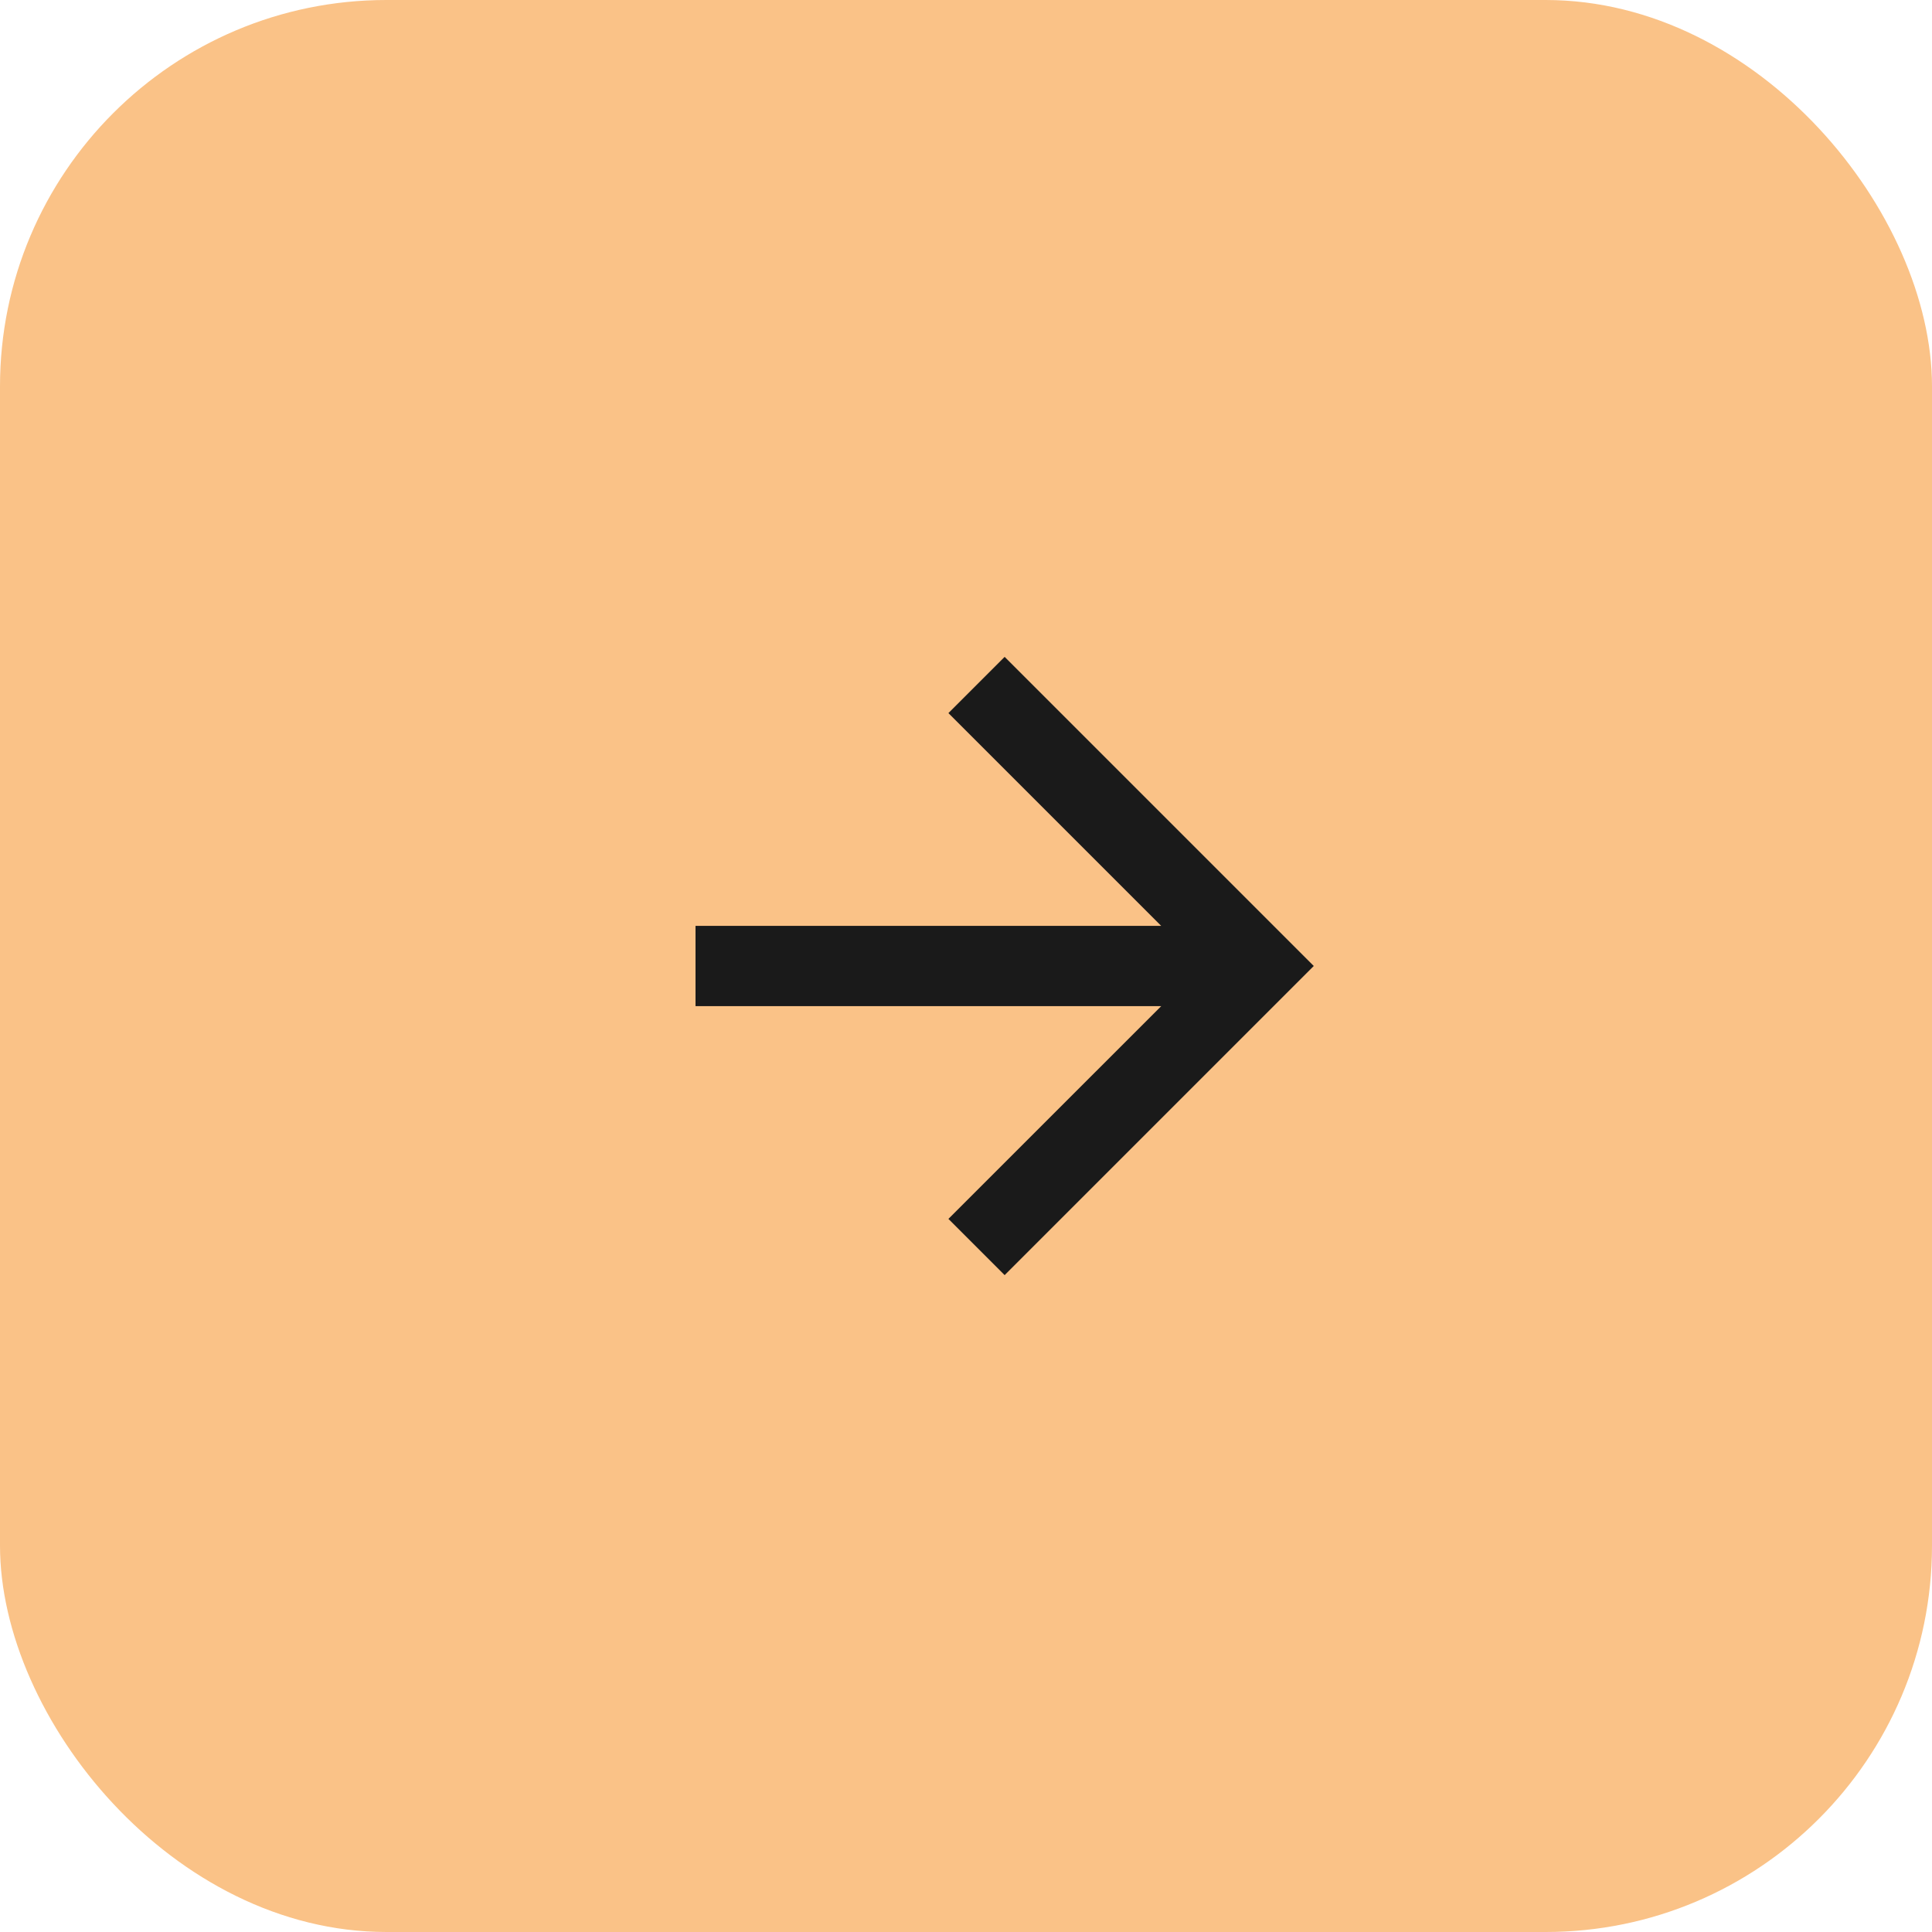 <svg id="paging_next" xmlns="http://www.w3.org/2000/svg" width="50" height="50" viewBox="0 0 50 50">
  <rect id="Rectangle_1066" data-name="Rectangle 1066" width="50" height="50" rx="10" fill="#fac287"/>
  <g id="Symbol_82" data-name="Symbol 82" transform="translate(-1236 -490)">
    <path id="Path_10" data-name="Path 10" d="M8,0,6.545,1.455l5.506,5.506H0V9.039H12.052L6.545,14.545,8,16l8-8Z" transform="translate(1254 507)" fill="#1a1a1a"/>
  </g>
</svg>
